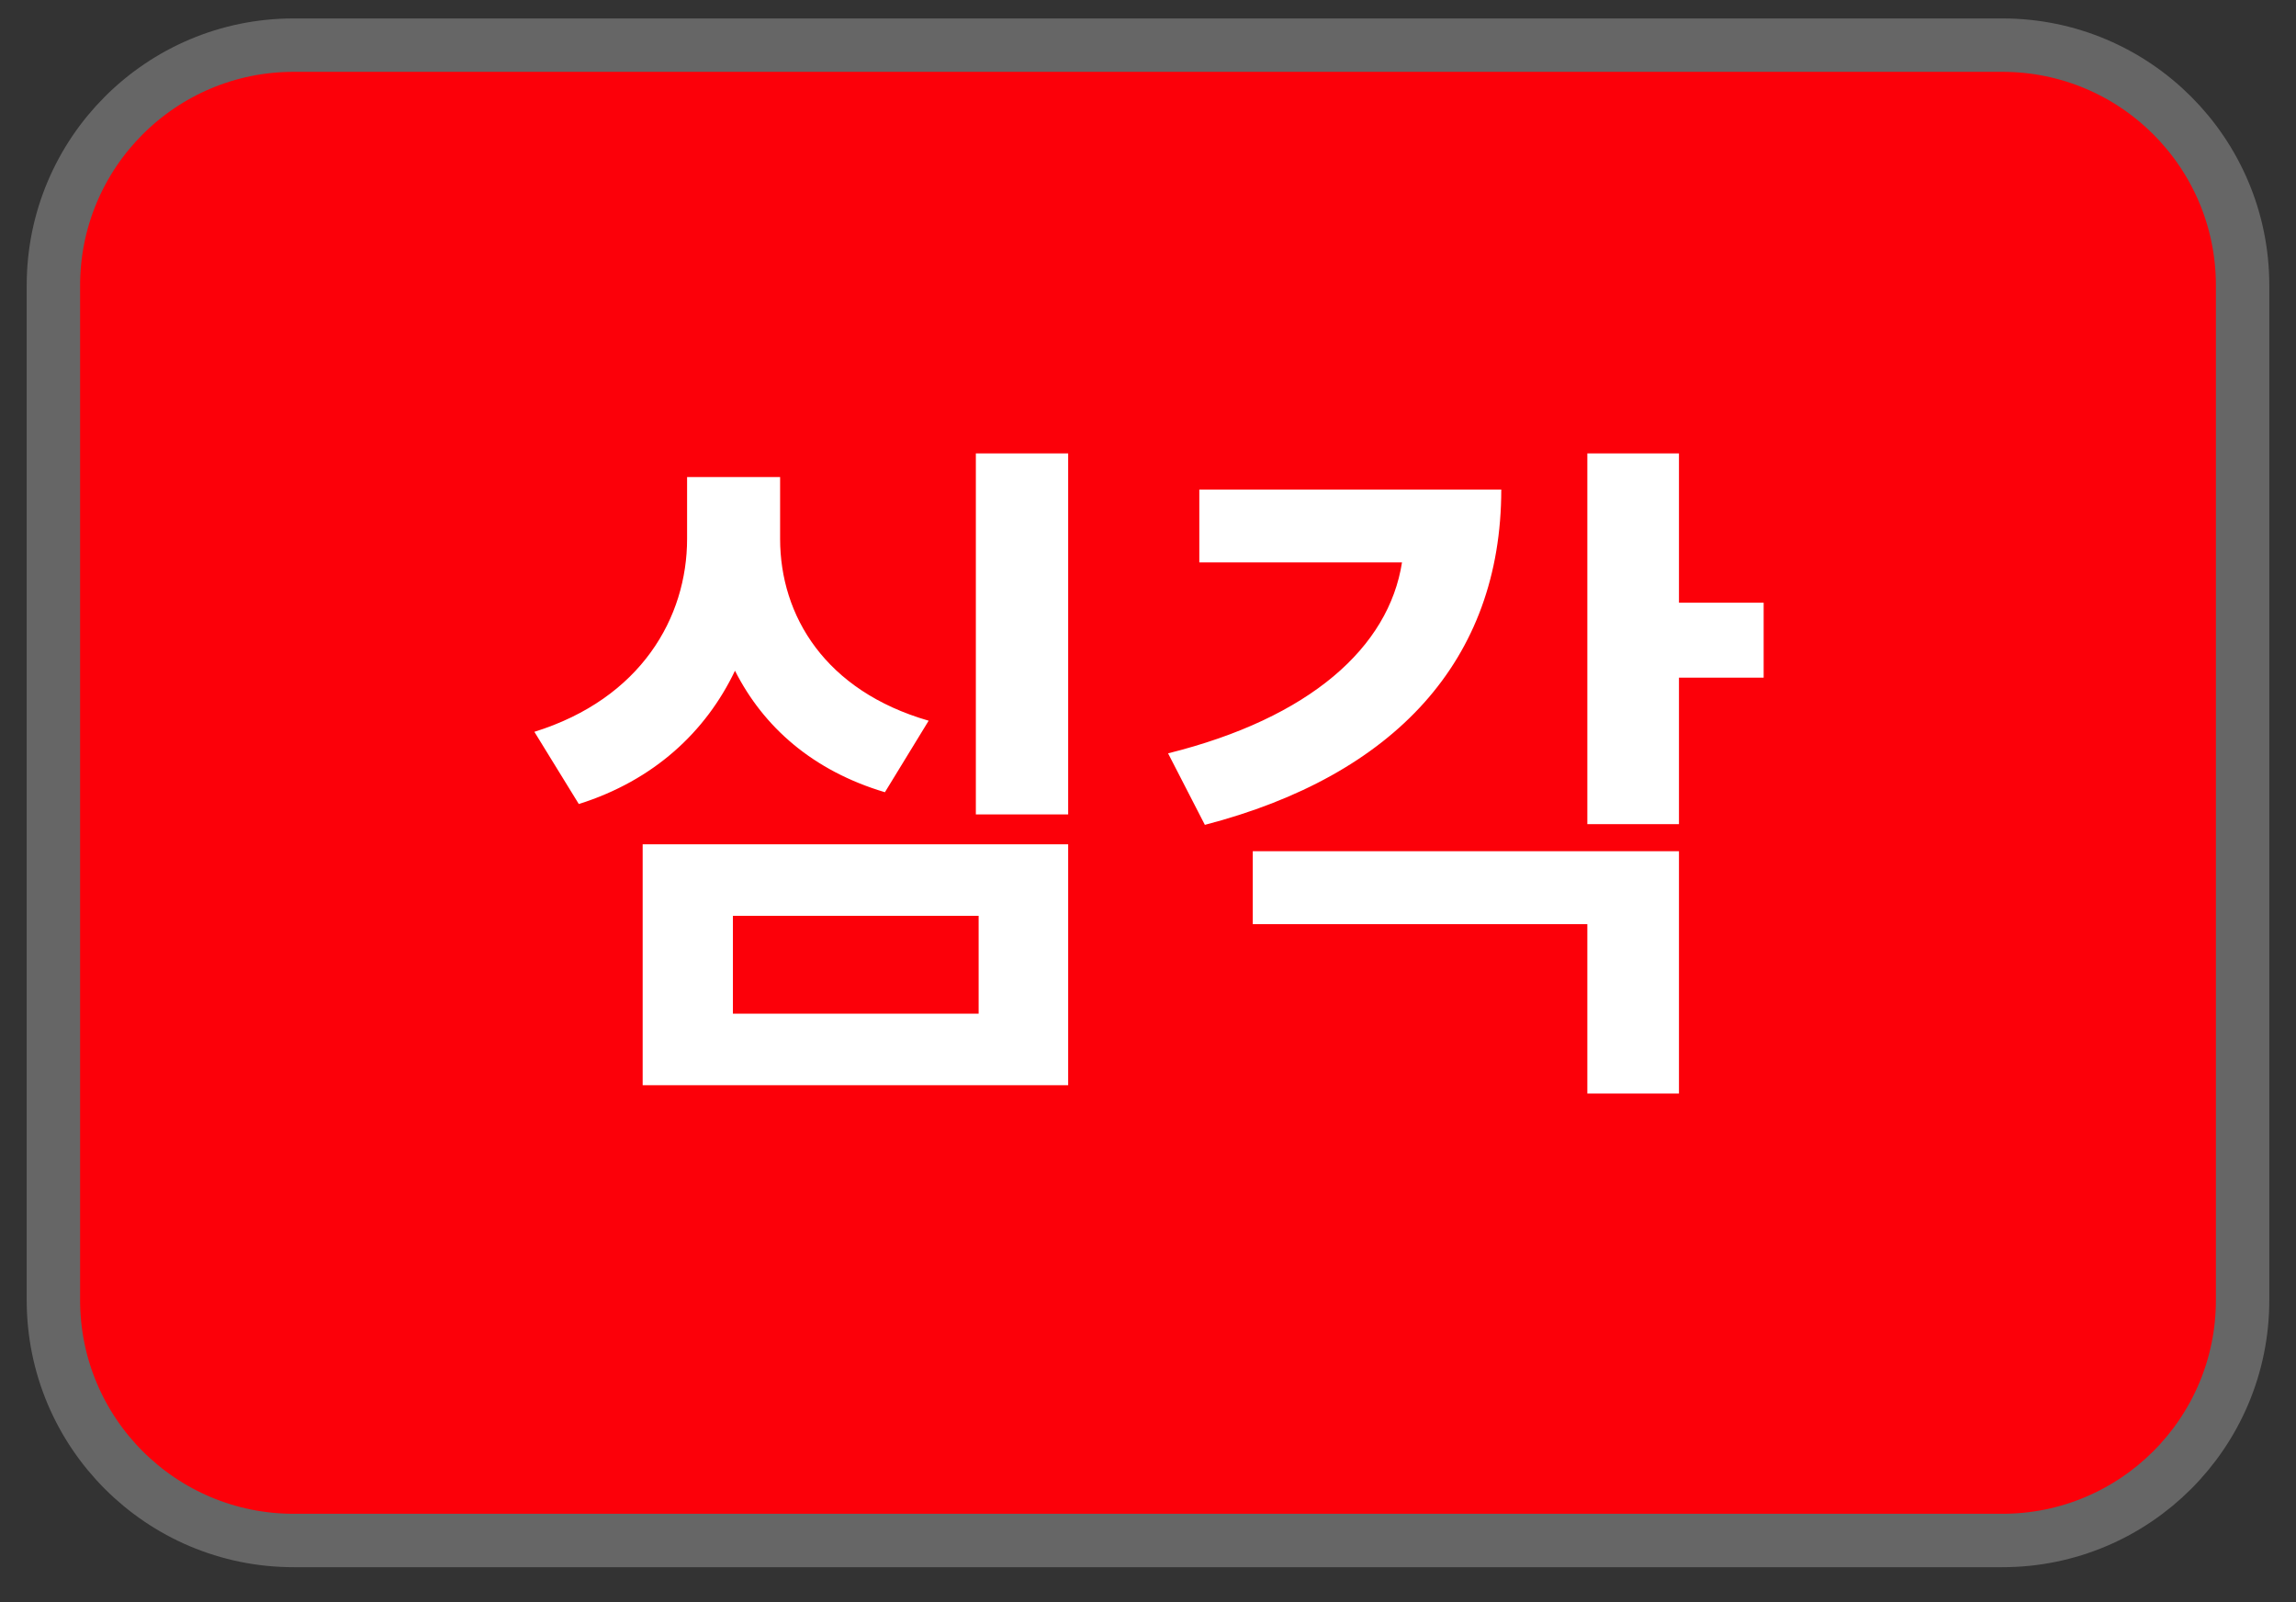 <svg width="43" height="30" viewBox="0 0 43 30" fill="none" xmlns="http://www.w3.org/2000/svg">
<rect x="0" y="0" width="43" height="30" fill="#333333" stroke="none"/>
<g clip-path="url(#clip0_2450_15)">
<path d="M5.5 0.845H37.5C39.985 0.845 42 2.859 42 5.345V24.345C42 26.83 39.985 28.845 37.5 28.845H5.5C3.015 28.845 1 26.83 1 24.345V5.345C1 2.859 3.015 0.845 5.5 0.845Z" fill="#FC0009" stroke="#666666"/>
<path d="M17.392 13.495C15.455 12.936 14.61 11.532 14.61 10.089V8.932H12.868V10.089C12.868 11.558 12.01 13.079 10.008 13.703L10.84 15.055C12.244 14.613 13.219 13.703 13.765 12.559C14.298 13.612 15.221 14.431 16.573 14.834L17.392 13.495ZM13.726 17.148H18.328V18.981H13.726V17.148ZM12.036 20.32H20.005V15.809H12.036V20.32ZM18.276 8.49V15.25H20.005V8.49H18.276ZM22.461 9.166V10.531H26.257C26.01 12.117 24.541 13.443 21.876 14.106L22.565 15.445C26.114 14.522 28.116 12.364 28.116 9.166H22.461ZM23.462 17.304H29.728V20.476H31.444V15.939H23.462V17.304ZM33.03 11.285H31.444V8.49H29.728V15.432H31.444V12.689H33.03V11.285Z" fill="white"/>
</g>
<defs>
<clipPath id="clip0_2450_15">
<rect width="43" height="30" fill="white"/>
</clipPath>
</defs>
</svg>
